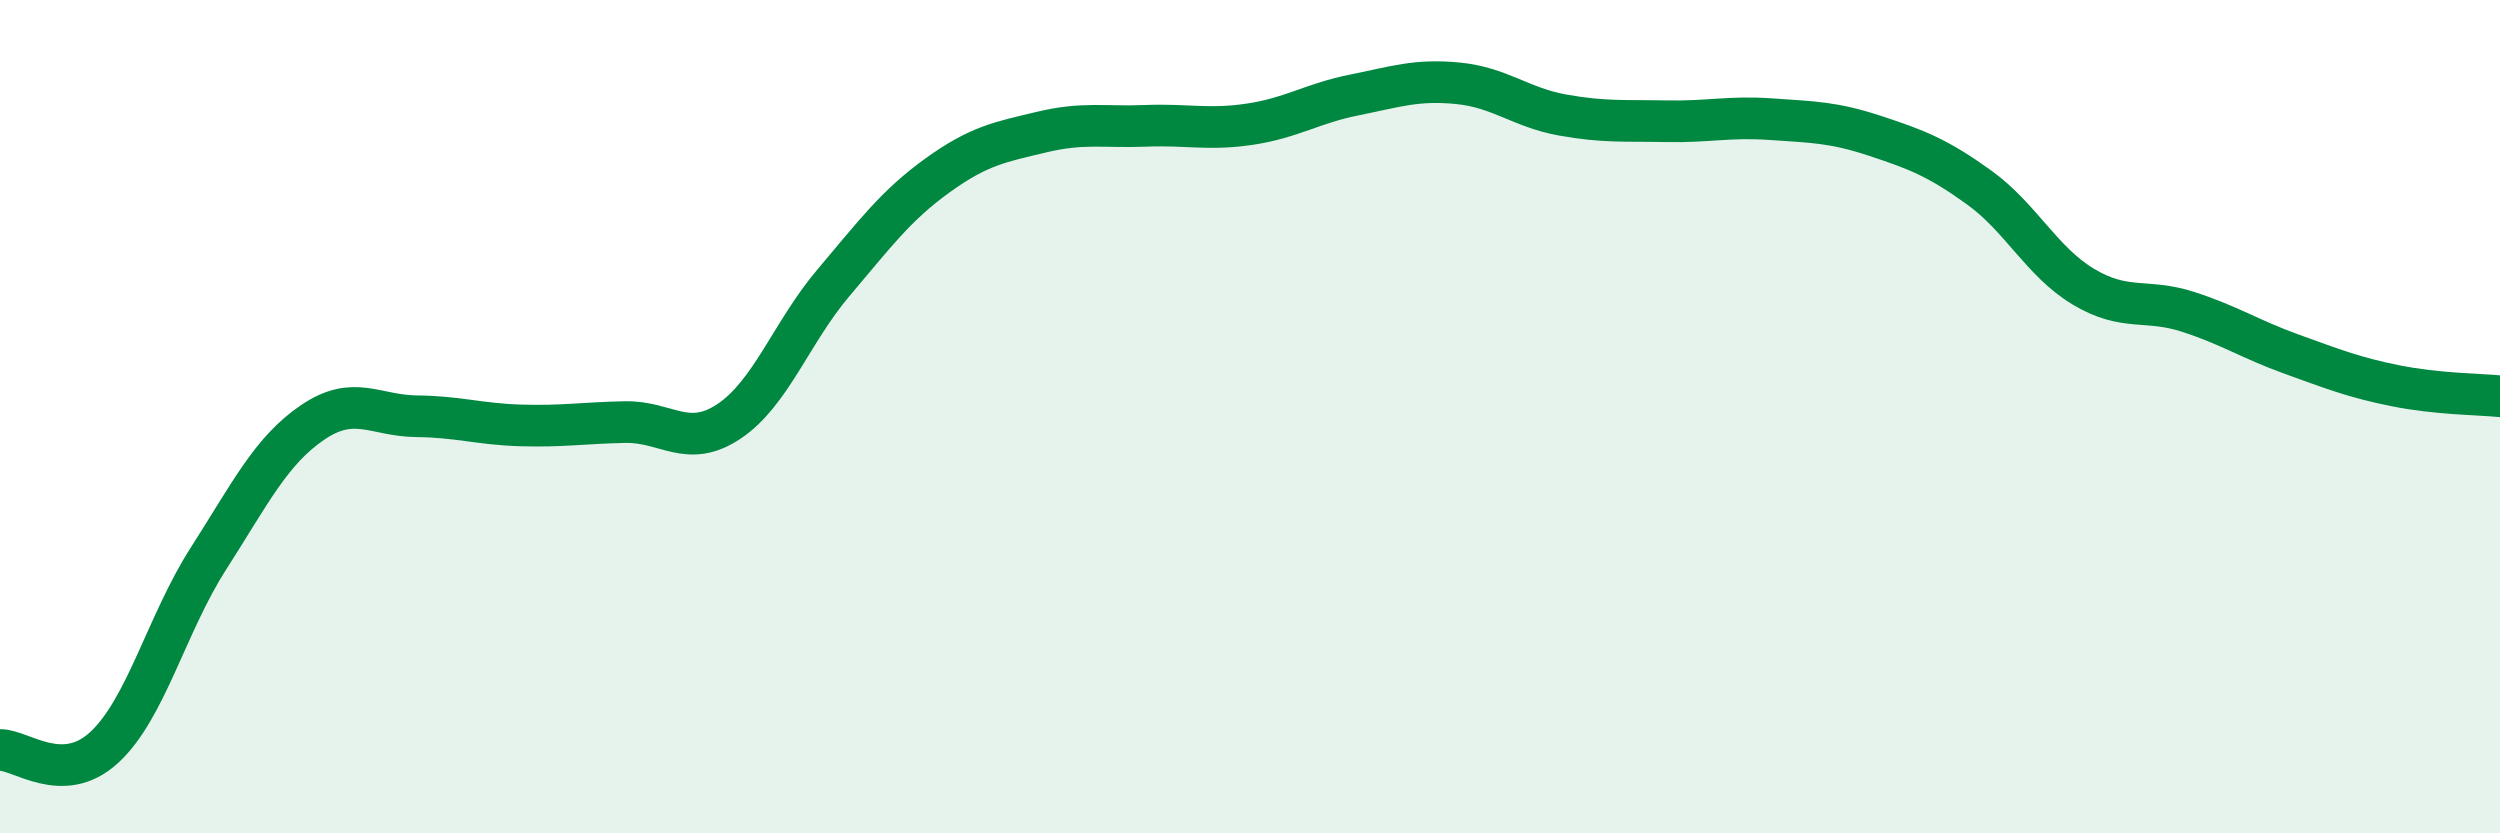 
    <svg width="60" height="20" viewBox="0 0 60 20" xmlns="http://www.w3.org/2000/svg">
      <path
        d="M 0,18 C 0.5,17.99 1.5,18.86 2.5,17.94 C 3.5,17.02 4,14.97 5,13.41 C 6,11.85 6.5,10.82 7.5,10.14 C 8.5,9.46 9,9.98 10,9.99 C 11,10 11.5,10.18 12.5,10.21 C 13.5,10.24 14,10.15 15,10.13 C 16,10.11 16.5,10.78 17.5,10.11 C 18.5,9.44 19,7.97 20,6.79 C 21,5.61 21.5,4.93 22.5,4.21 C 23.5,3.49 24,3.41 25,3.17 C 26,2.93 26.5,3.06 27.5,3.02 C 28.5,2.98 29,3.13 30,2.98 C 31,2.83 31.5,2.48 32.5,2.28 C 33.5,2.08 34,1.9 35,2 C 36,2.1 36.5,2.58 37.5,2.76 C 38.5,2.94 39,2.89 40,2.91 C 41,2.93 41.5,2.79 42.5,2.86 C 43.5,2.93 44,2.93 45,3.26 C 46,3.59 46.5,3.78 47.5,4.5 C 48.5,5.22 49,6.28 50,6.88 C 51,7.48 51.5,7.16 52.5,7.48 C 53.5,7.8 54,8.14 55,8.5 C 56,8.86 56.5,9.06 57.5,9.26 C 58.5,9.46 59.5,9.46 60,9.51L60 20L0 20Z"
        fill="#008740"
        opacity="0.1"
        stroke-linecap="round"
        stroke-linejoin="round"
      />
      <path
        d="M 0,18 C 0.5,17.99 1.5,18.86 2.5,17.94 C 3.5,17.02 4,14.97 5,13.41 C 6,11.85 6.5,10.82 7.5,10.14 C 8.5,9.46 9,9.98 10,9.99 C 11,10 11.5,10.18 12.5,10.21 C 13.5,10.24 14,10.15 15,10.13 C 16,10.11 16.5,10.78 17.5,10.11 C 18.5,9.44 19,7.97 20,6.79 C 21,5.61 21.5,4.93 22.5,4.21 C 23.5,3.49 24,3.41 25,3.17 C 26,2.93 26.5,3.06 27.5,3.02 C 28.5,2.98 29,3.13 30,2.98 C 31,2.83 31.5,2.48 32.5,2.28 C 33.5,2.08 34,1.9 35,2 C 36,2.1 36.5,2.58 37.5,2.76 C 38.5,2.94 39,2.89 40,2.91 C 41,2.93 41.5,2.79 42.5,2.86 C 43.5,2.93 44,2.93 45,3.26 C 46,3.59 46.5,3.78 47.5,4.5 C 48.5,5.22 49,6.28 50,6.88 C 51,7.48 51.5,7.16 52.5,7.48 C 53.5,7.8 54,8.14 55,8.5 C 56,8.86 56.5,9.06 57.5,9.26 C 58.5,9.46 59.5,9.46 60,9.51"
        stroke="#008740"
        stroke-width="1"
        fill="none"
        stroke-linecap="round"
        stroke-linejoin="round"
      />
    </svg>
  